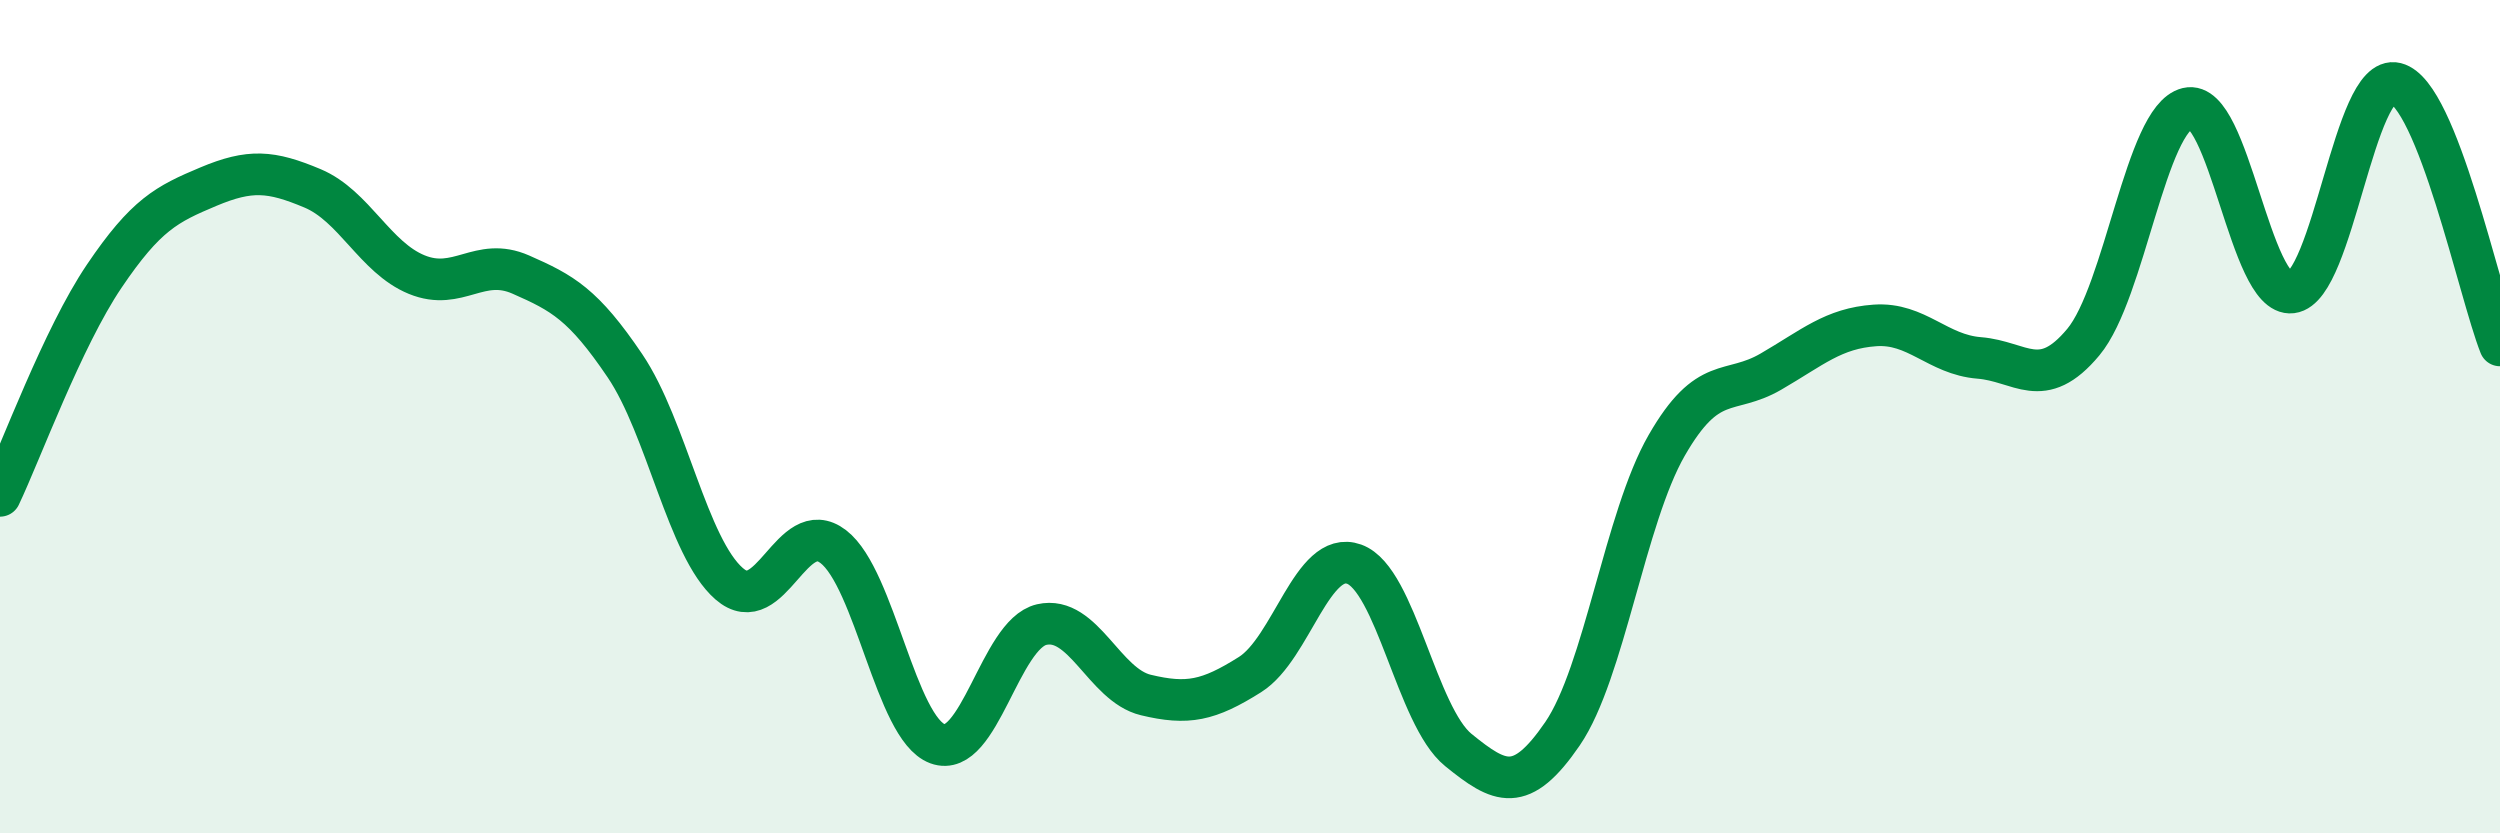
    <svg width="60" height="20" viewBox="0 0 60 20" xmlns="http://www.w3.org/2000/svg">
      <path
        d="M 0,11.9 C 0.5,10.85 1.5,8.11 2.5,6.63 C 3.5,5.15 4,4.9 5,4.48 C 6,4.06 6.5,4.1 7.5,4.52 C 8.5,4.94 9,6.18 10,6.59 C 11,7 11.5,6.15 12.5,6.59 C 13.5,7.03 14,7.3 15,8.78 C 16,10.26 16.5,13.14 17.5,14.01 C 18.5,14.88 19,12.35 20,13.12 C 21,13.89 21.5,17.48 22.5,17.85 C 23.5,18.22 24,15.22 25,14.99 C 26,14.76 26.5,16.44 27.5,16.68 C 28.5,16.92 29,16.82 30,16.19 C 31,15.56 31.5,13.18 32.5,13.54 C 33.5,13.9 34,17.19 35,18 C 36,18.81 36.5,19.07 37.5,17.61 C 38.5,16.15 39,12.43 40,10.69 C 41,8.95 41.5,9.5 42.5,8.92 C 43.5,8.34 44,7.88 45,7.81 C 46,7.74 46.5,8.51 47.5,8.59 C 48.5,8.67 49,9.41 50,8.21 C 51,7.01 51.5,2.84 52.5,2.6 C 53.5,2.36 54,7.14 55,7.02 C 56,6.9 56.5,1.75 57.5,2 C 58.5,2.25 59.5,7.03 60,8.29L60 20L0 20Z"
        fill="#008740"
        opacity="0.1"
        stroke-linecap="round"
        stroke-linejoin="round"
      />
      <path
        d="M 0,11.9 C 0.5,10.85 1.5,8.11 2.5,6.63 C 3.5,5.15 4,4.9 5,4.48 C 6,4.06 6.5,4.1 7.5,4.52 C 8.5,4.94 9,6.18 10,6.59 C 11,7 11.5,6.15 12.5,6.59 C 13.5,7.03 14,7.3 15,8.78 C 16,10.26 16.5,13.14 17.5,14.01 C 18.5,14.88 19,12.35 20,13.12 C 21,13.89 21.5,17.48 22.5,17.85 C 23.5,18.22 24,15.22 25,14.99 C 26,14.76 26.5,16.44 27.5,16.68 C 28.5,16.92 29,16.82 30,16.19 C 31,15.56 31.5,13.18 32.5,13.54 C 33.5,13.9 34,17.19 35,18 C 36,18.81 36.5,19.07 37.5,17.61 C 38.5,16.15 39,12.43 40,10.69 C 41,8.95 41.5,9.5 42.5,8.92 C 43.5,8.34 44,7.88 45,7.81 C 46,7.74 46.5,8.51 47.5,8.59 C 48.5,8.67 49,9.41 50,8.21 C 51,7.01 51.5,2.84 52.5,2.6 C 53.5,2.36 54,7.14 55,7.02 C 56,6.9 56.5,1.75 57.5,2 C 58.5,2.25 59.5,7.03 60,8.29"
        stroke="#008740"
        stroke-width="1"
        fill="none"
        stroke-linecap="round"
        stroke-linejoin="round"
      />
    </svg>
  